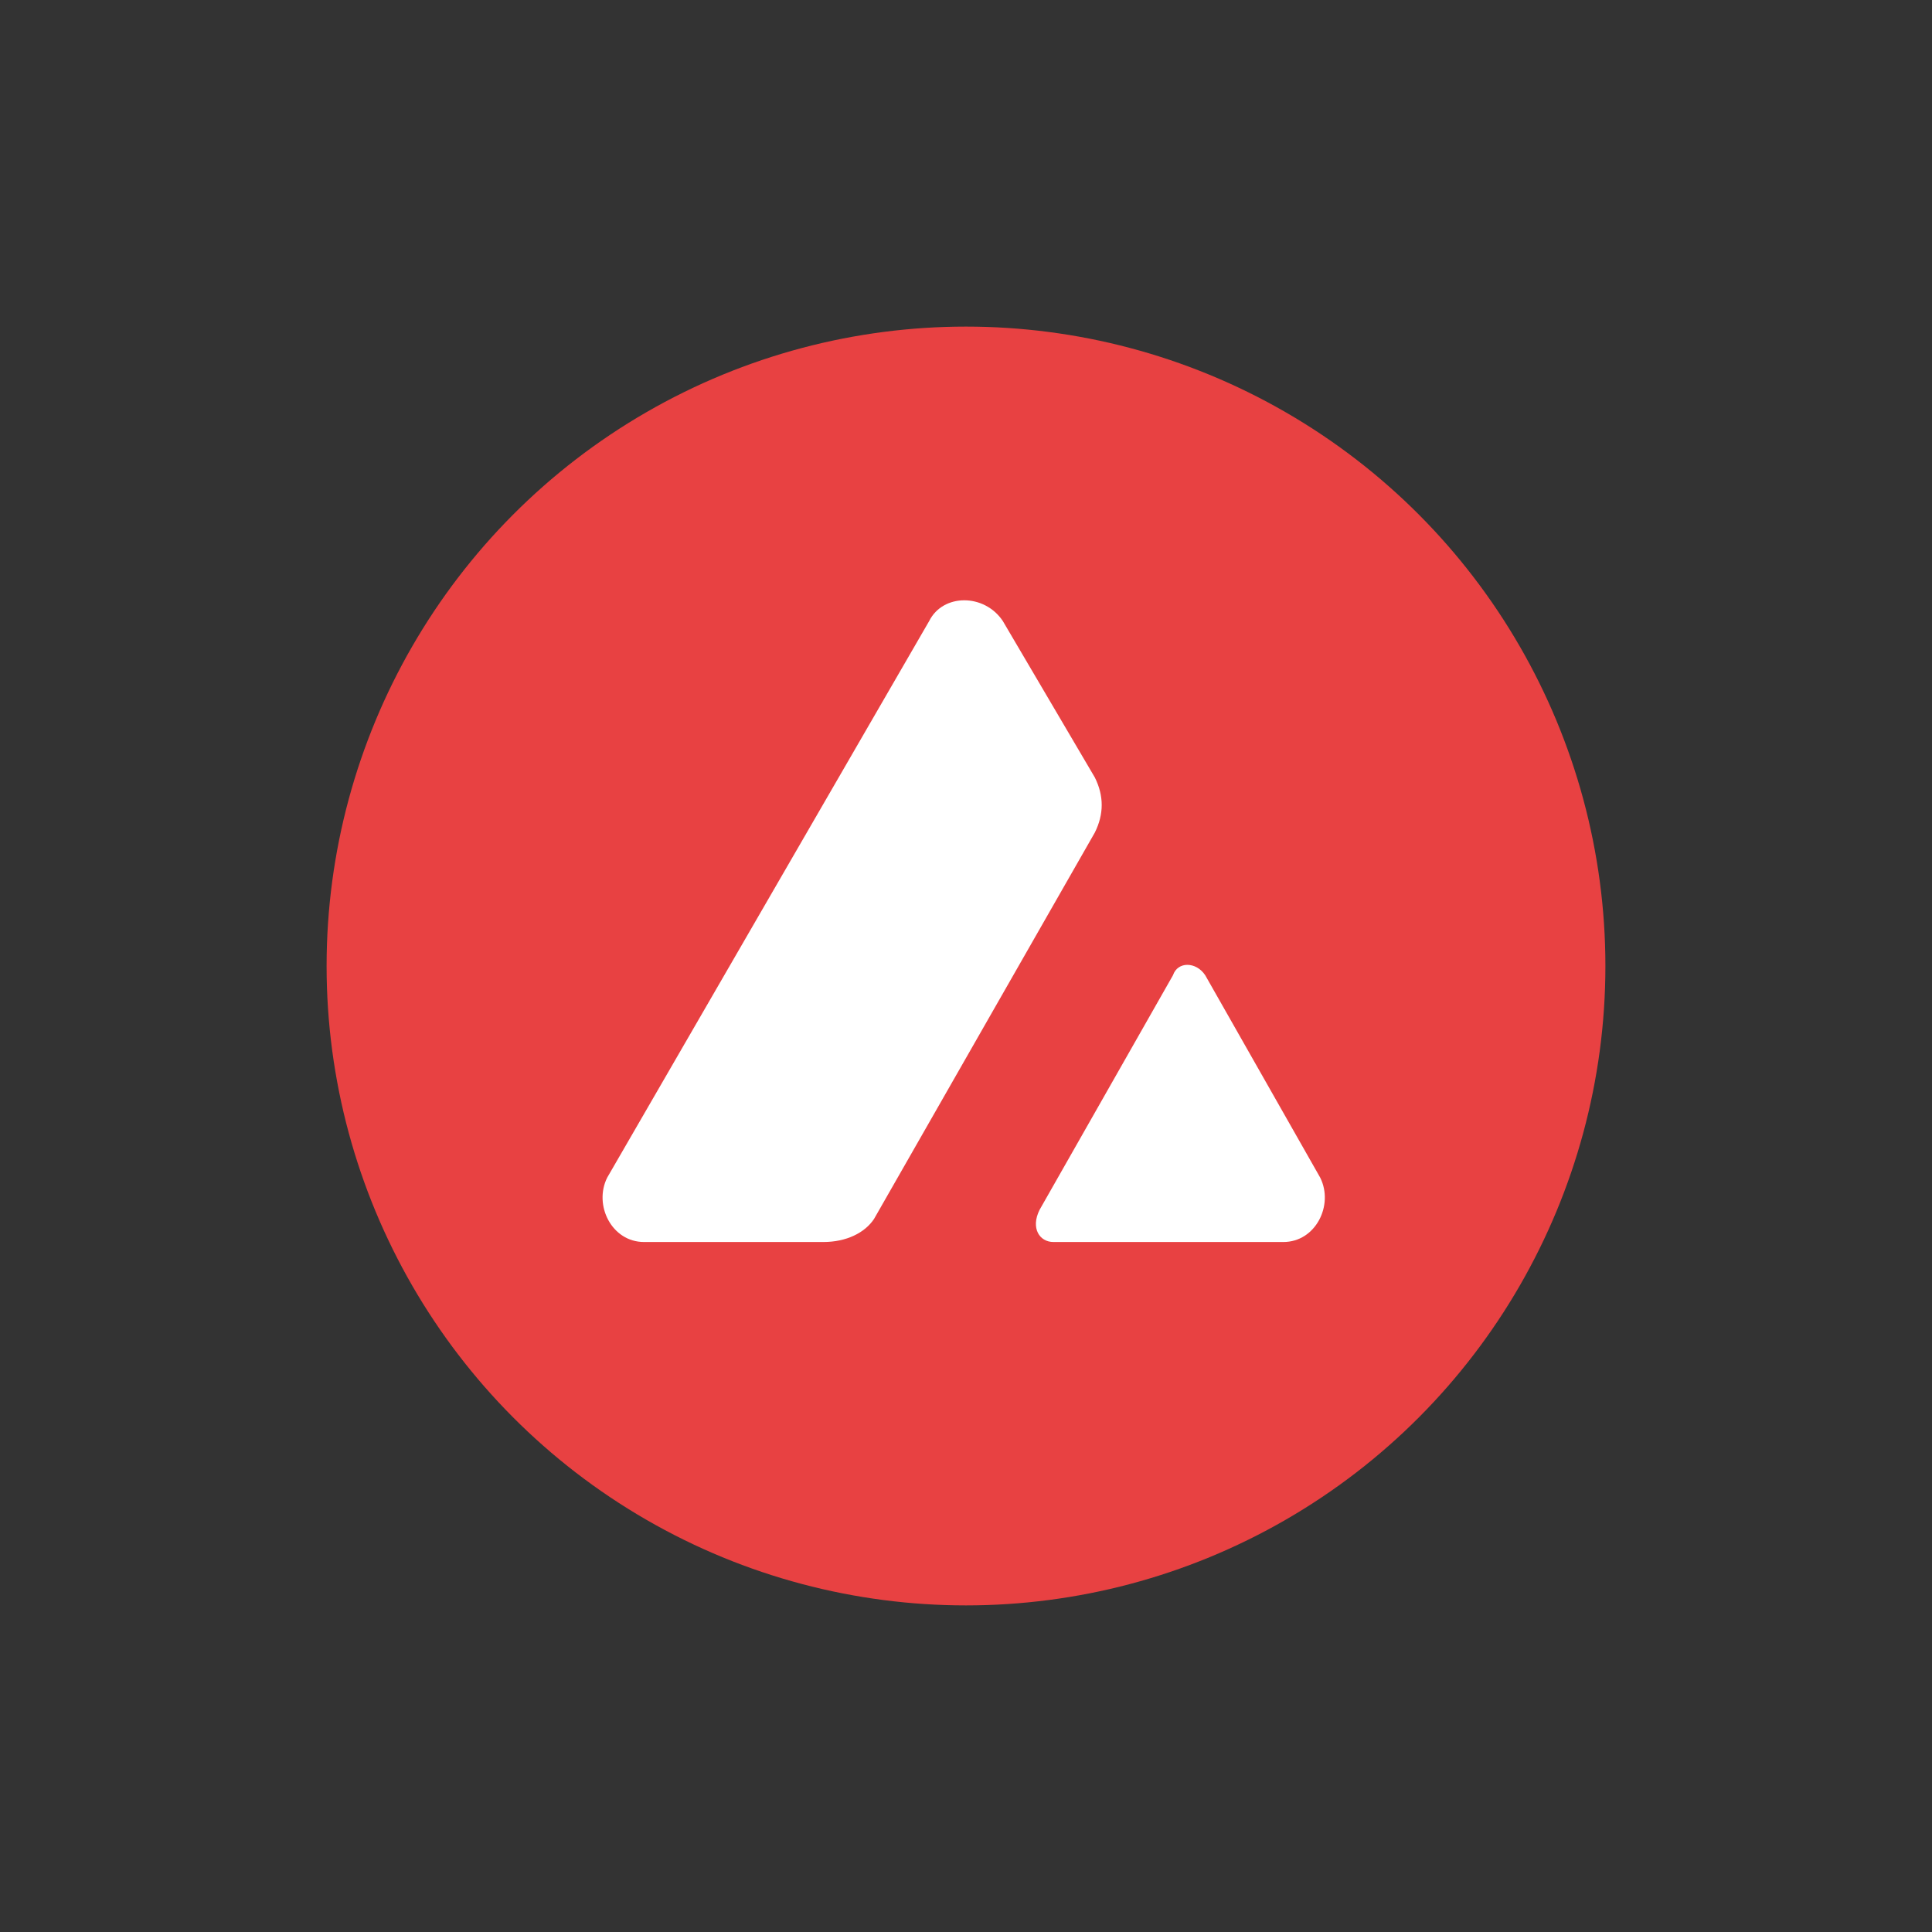 <?xml version="1.0" encoding="utf-8"?>
<!-- Generator: Adobe Illustrator 24.1.2, SVG Export Plug-In . SVG Version: 6.00 Build 0)  -->
<svg version="1.1" id="Слой_1" xmlns="http://www.w3.org/2000/svg" xmlns:xlink="http://www.w3.org/1999/xlink" x="0px" y="0px"
	 viewBox="0 0 42 42" style="enable-background:new 0 0 42 42;" xml:space="preserve">
<rect x="0" y="0" width="42" height="42" fill="#333333" stroke="none"/>
<style type="text/css">
	.st0{fill:#E84142;}
	.st1{fill:#FFFFFF;}
</style>
<g id="примеры">
</g>
<g id="лого">
</g>
<g>
	<circle class="st0" cx="21" cy="21" r="13.9"/>
	<path class="st1" d="M22.9,27h5c0.7,0,1.1-0.8,0.8-1.4l-2.5-4.4c-0.2-0.3-0.6-0.3-0.7,0l-2.9,5.1C22.4,26.7,22.6,27,22.9,27z"/>
	<path class="st1" d="M17.9,27H14c-0.7,0-1.1-0.8-0.8-1.4l7-12.1c0.3-0.6,1.2-0.6,1.6,0l2,3.4c0.2,0.4,0.2,0.8,0,1.2L19,26.5
		C18.8,26.8,18.4,27,17.9,27z"/>
</g>
</svg>

